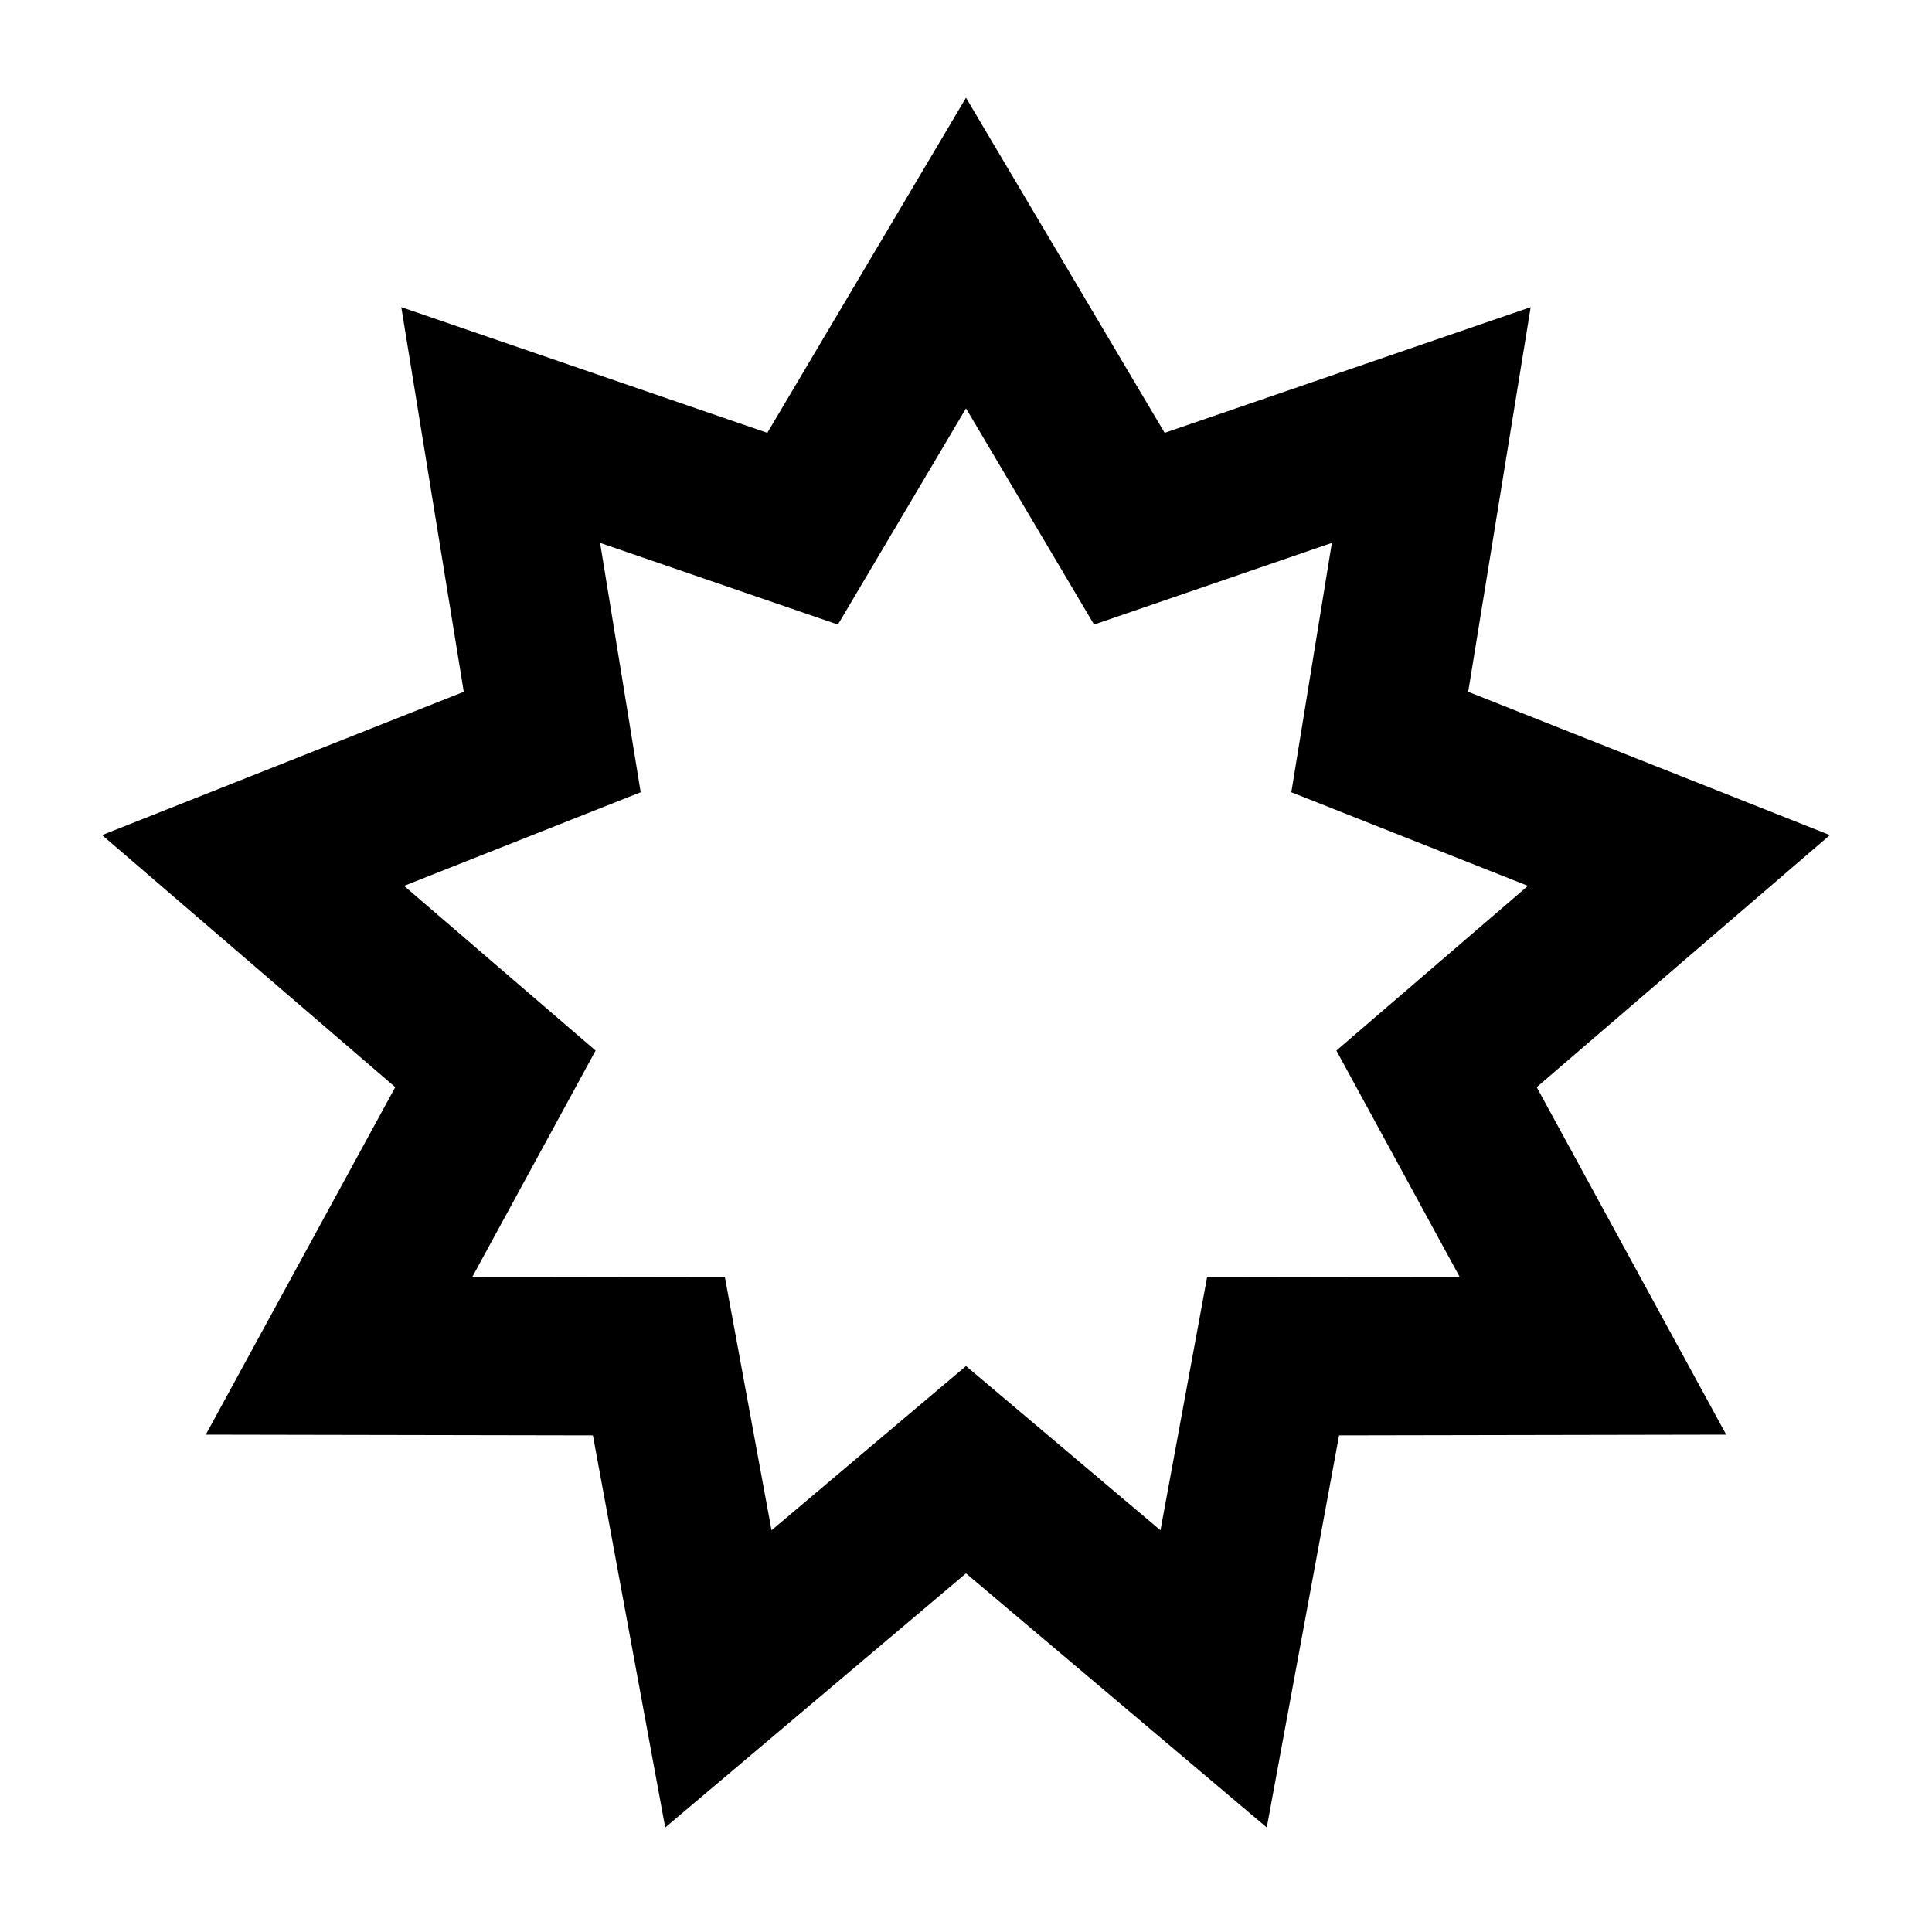 <?xml version="1.0" encoding="UTF-8"?>
<!-- Uploaded to: ICON Repo, www.svgrepo.com, Generator: ICON Repo Mixer Tools -->
<svg fill="#000000" width="800px" height="800px" version="1.1" viewBox="144 144 512 512" xmlns="http://www.w3.org/2000/svg">
 <path d="m400 506.02 51.535 43.52 12.363-67.094 66.902-0.102-32.645-59.934 50.762-43.645-62.703-24.812 10.746-66.082-63.02 21.645-33.941-57.289-33.945 57.289-63.02-21.645 10.75 66.082-62.703 24.812 50.758 43.645-32.645 59.934 66.902 0.102 12.367 67.094zm79.707 122.28-79.707-67.344-79.707 67.344-19.168-103.91-102.59-0.191 50.211-92.09-77.691-66.797 95.852-37.977-16.562-101.94 97.004 33.316 52.648-88.82 52.648 88.82 97.004-33.316-16.562 101.94 95.848 37.977-77.691 66.797 50.215 92.09-102.59 0.191z" fill-rule="evenodd"/>
</svg>